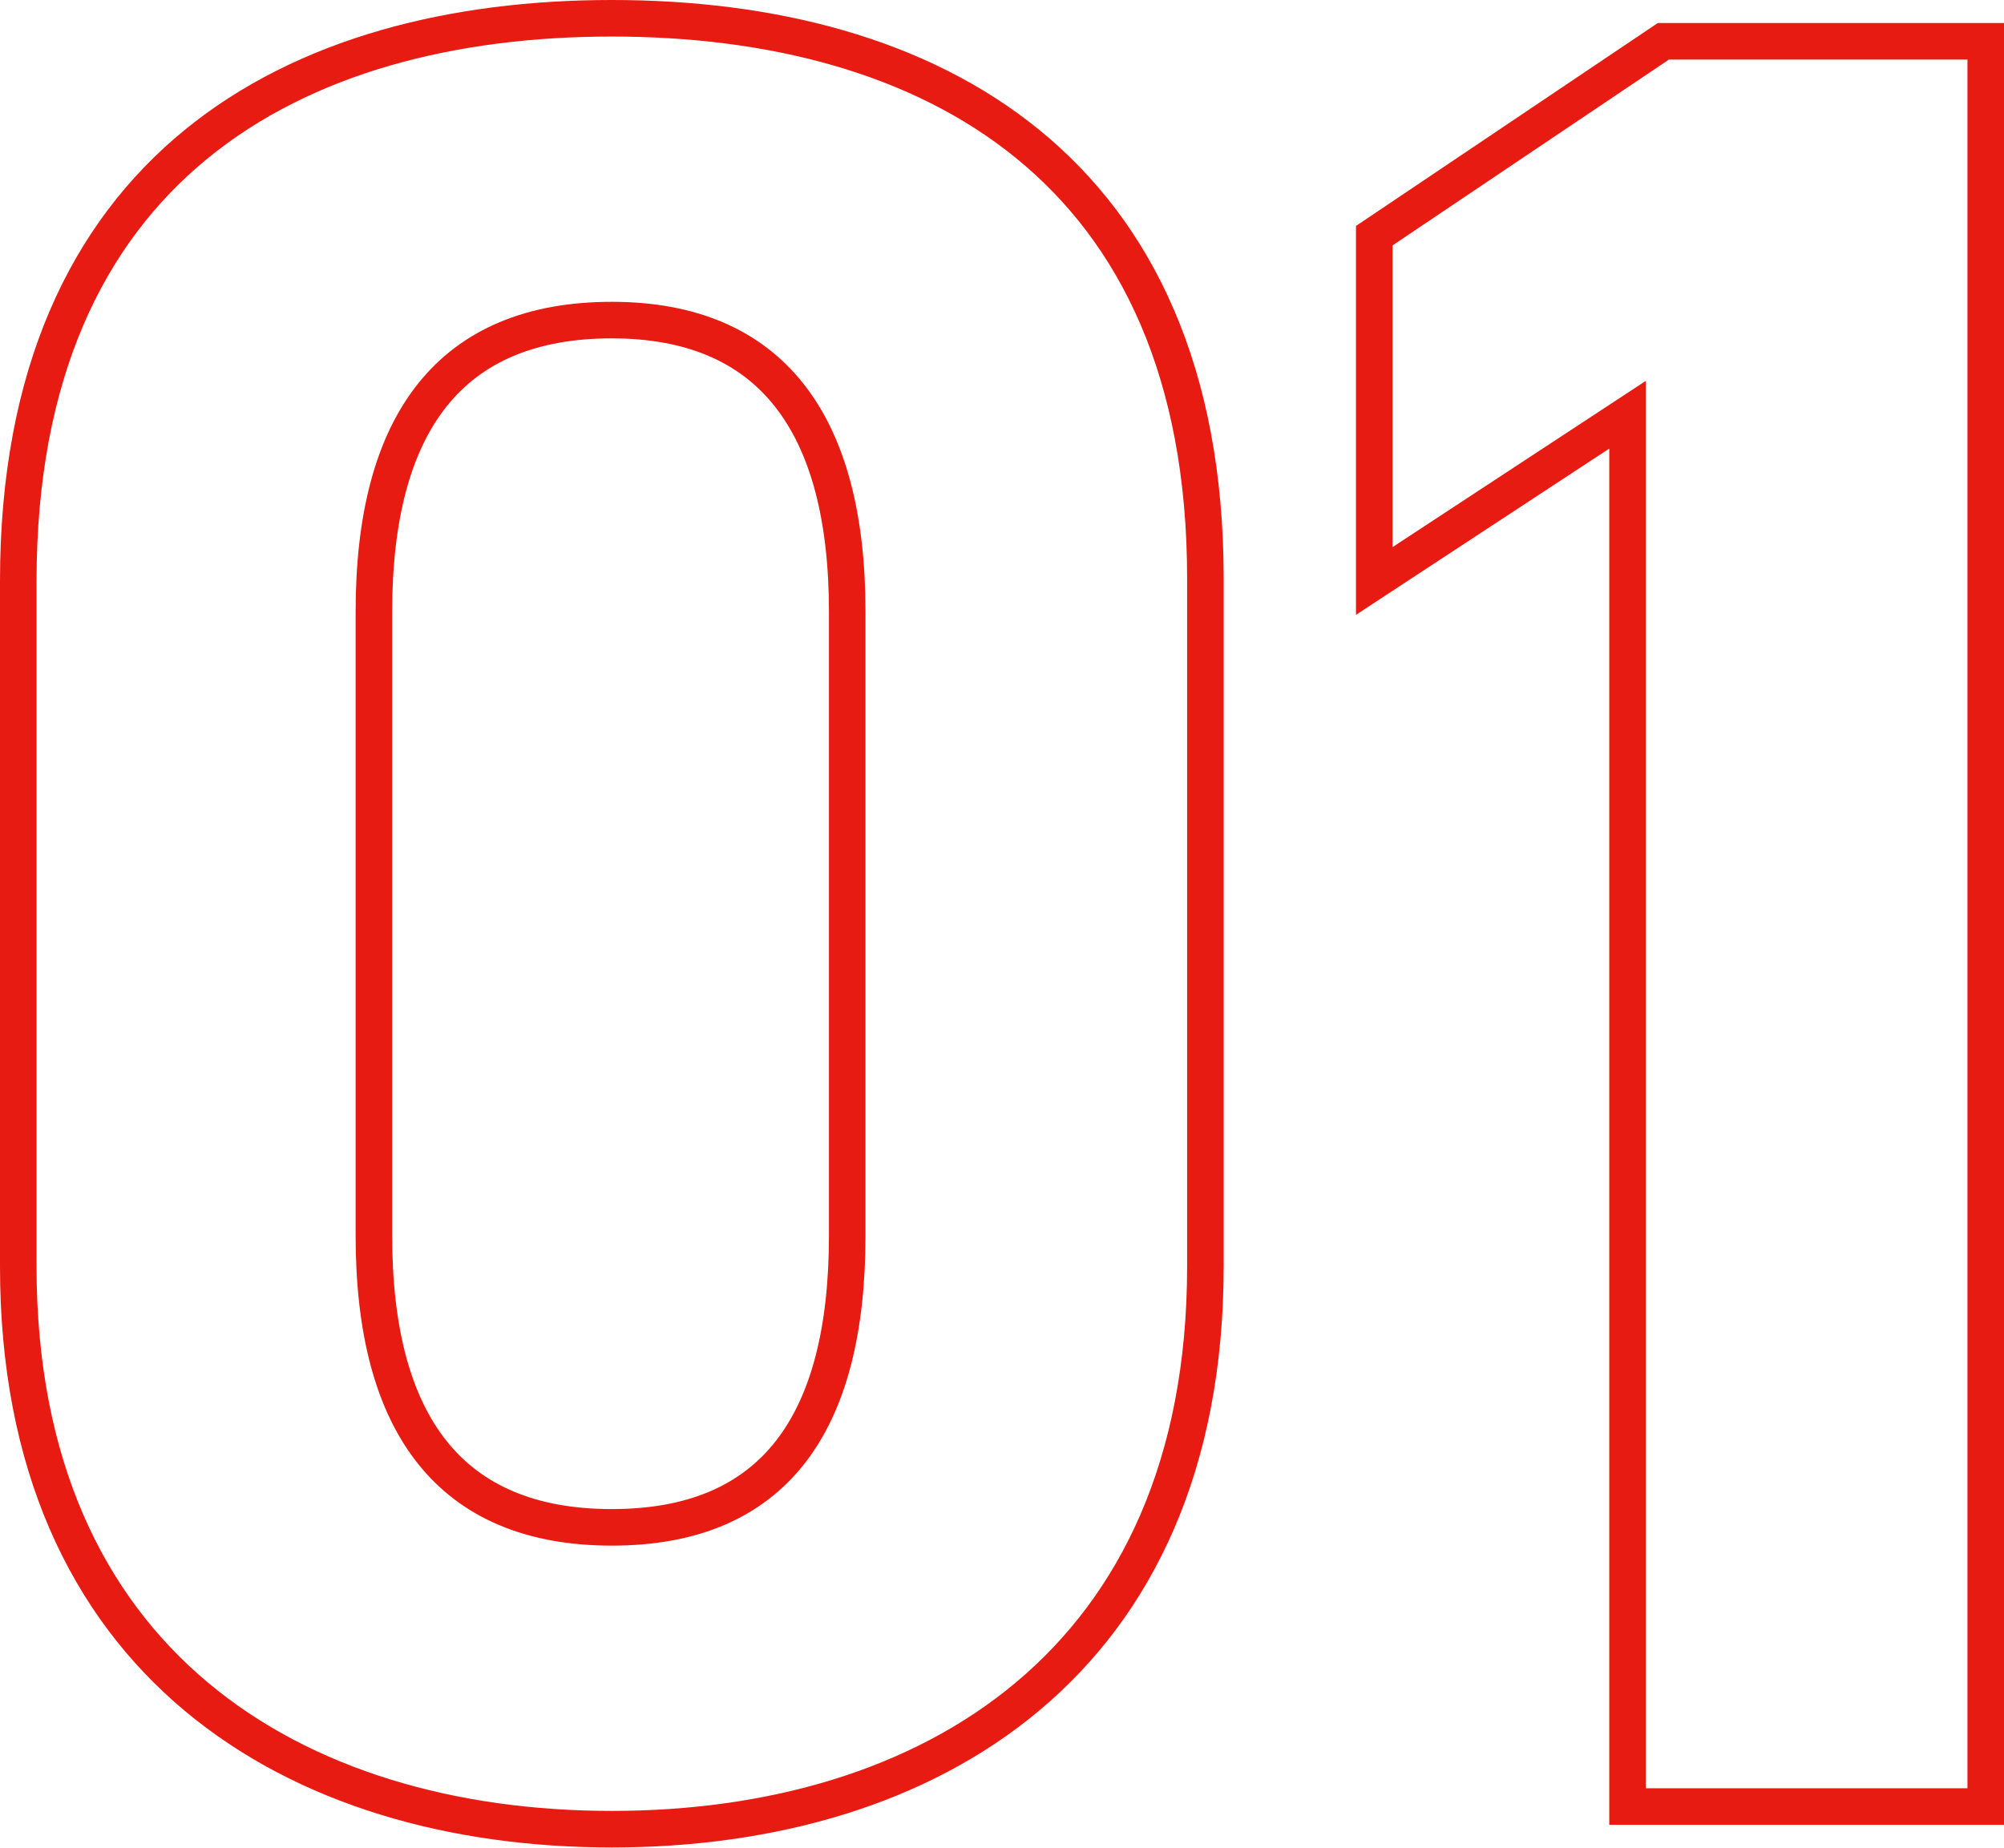 <?xml version="1.0" encoding="UTF-8"?><svg id="_イヤー_2" xmlns="http://www.w3.org/2000/svg" viewBox="0 0 54.83 50.57"><defs><style>.cls-1{fill:none;stroke:#e81b12;stroke-miterlimit:10;}</style></defs><g id="_イヤー_1-2"><g><path class="cls-1" d="M32.98,34.66c0,10.85-7.56,15.4-16.24,15.4S.5,45.51,.5,34.66V15.9C.5,4.56,8.06,.5,16.74,.5s16.24,4.06,16.24,15.33v18.83ZM16.74,8.76c-4.41,0-6.51,2.8-6.51,7.98v17.08c0,5.18,2.1,7.98,6.51,7.98s6.44-2.8,6.44-7.98V16.74c0-5.18-2.1-7.98-6.44-7.98Z"/><path class="cls-1" d="M54.33,49.44h-9.8V11.35l-6.93,4.55V6.45l7.91-5.32h8.82V49.44Z"/></g></g></svg>